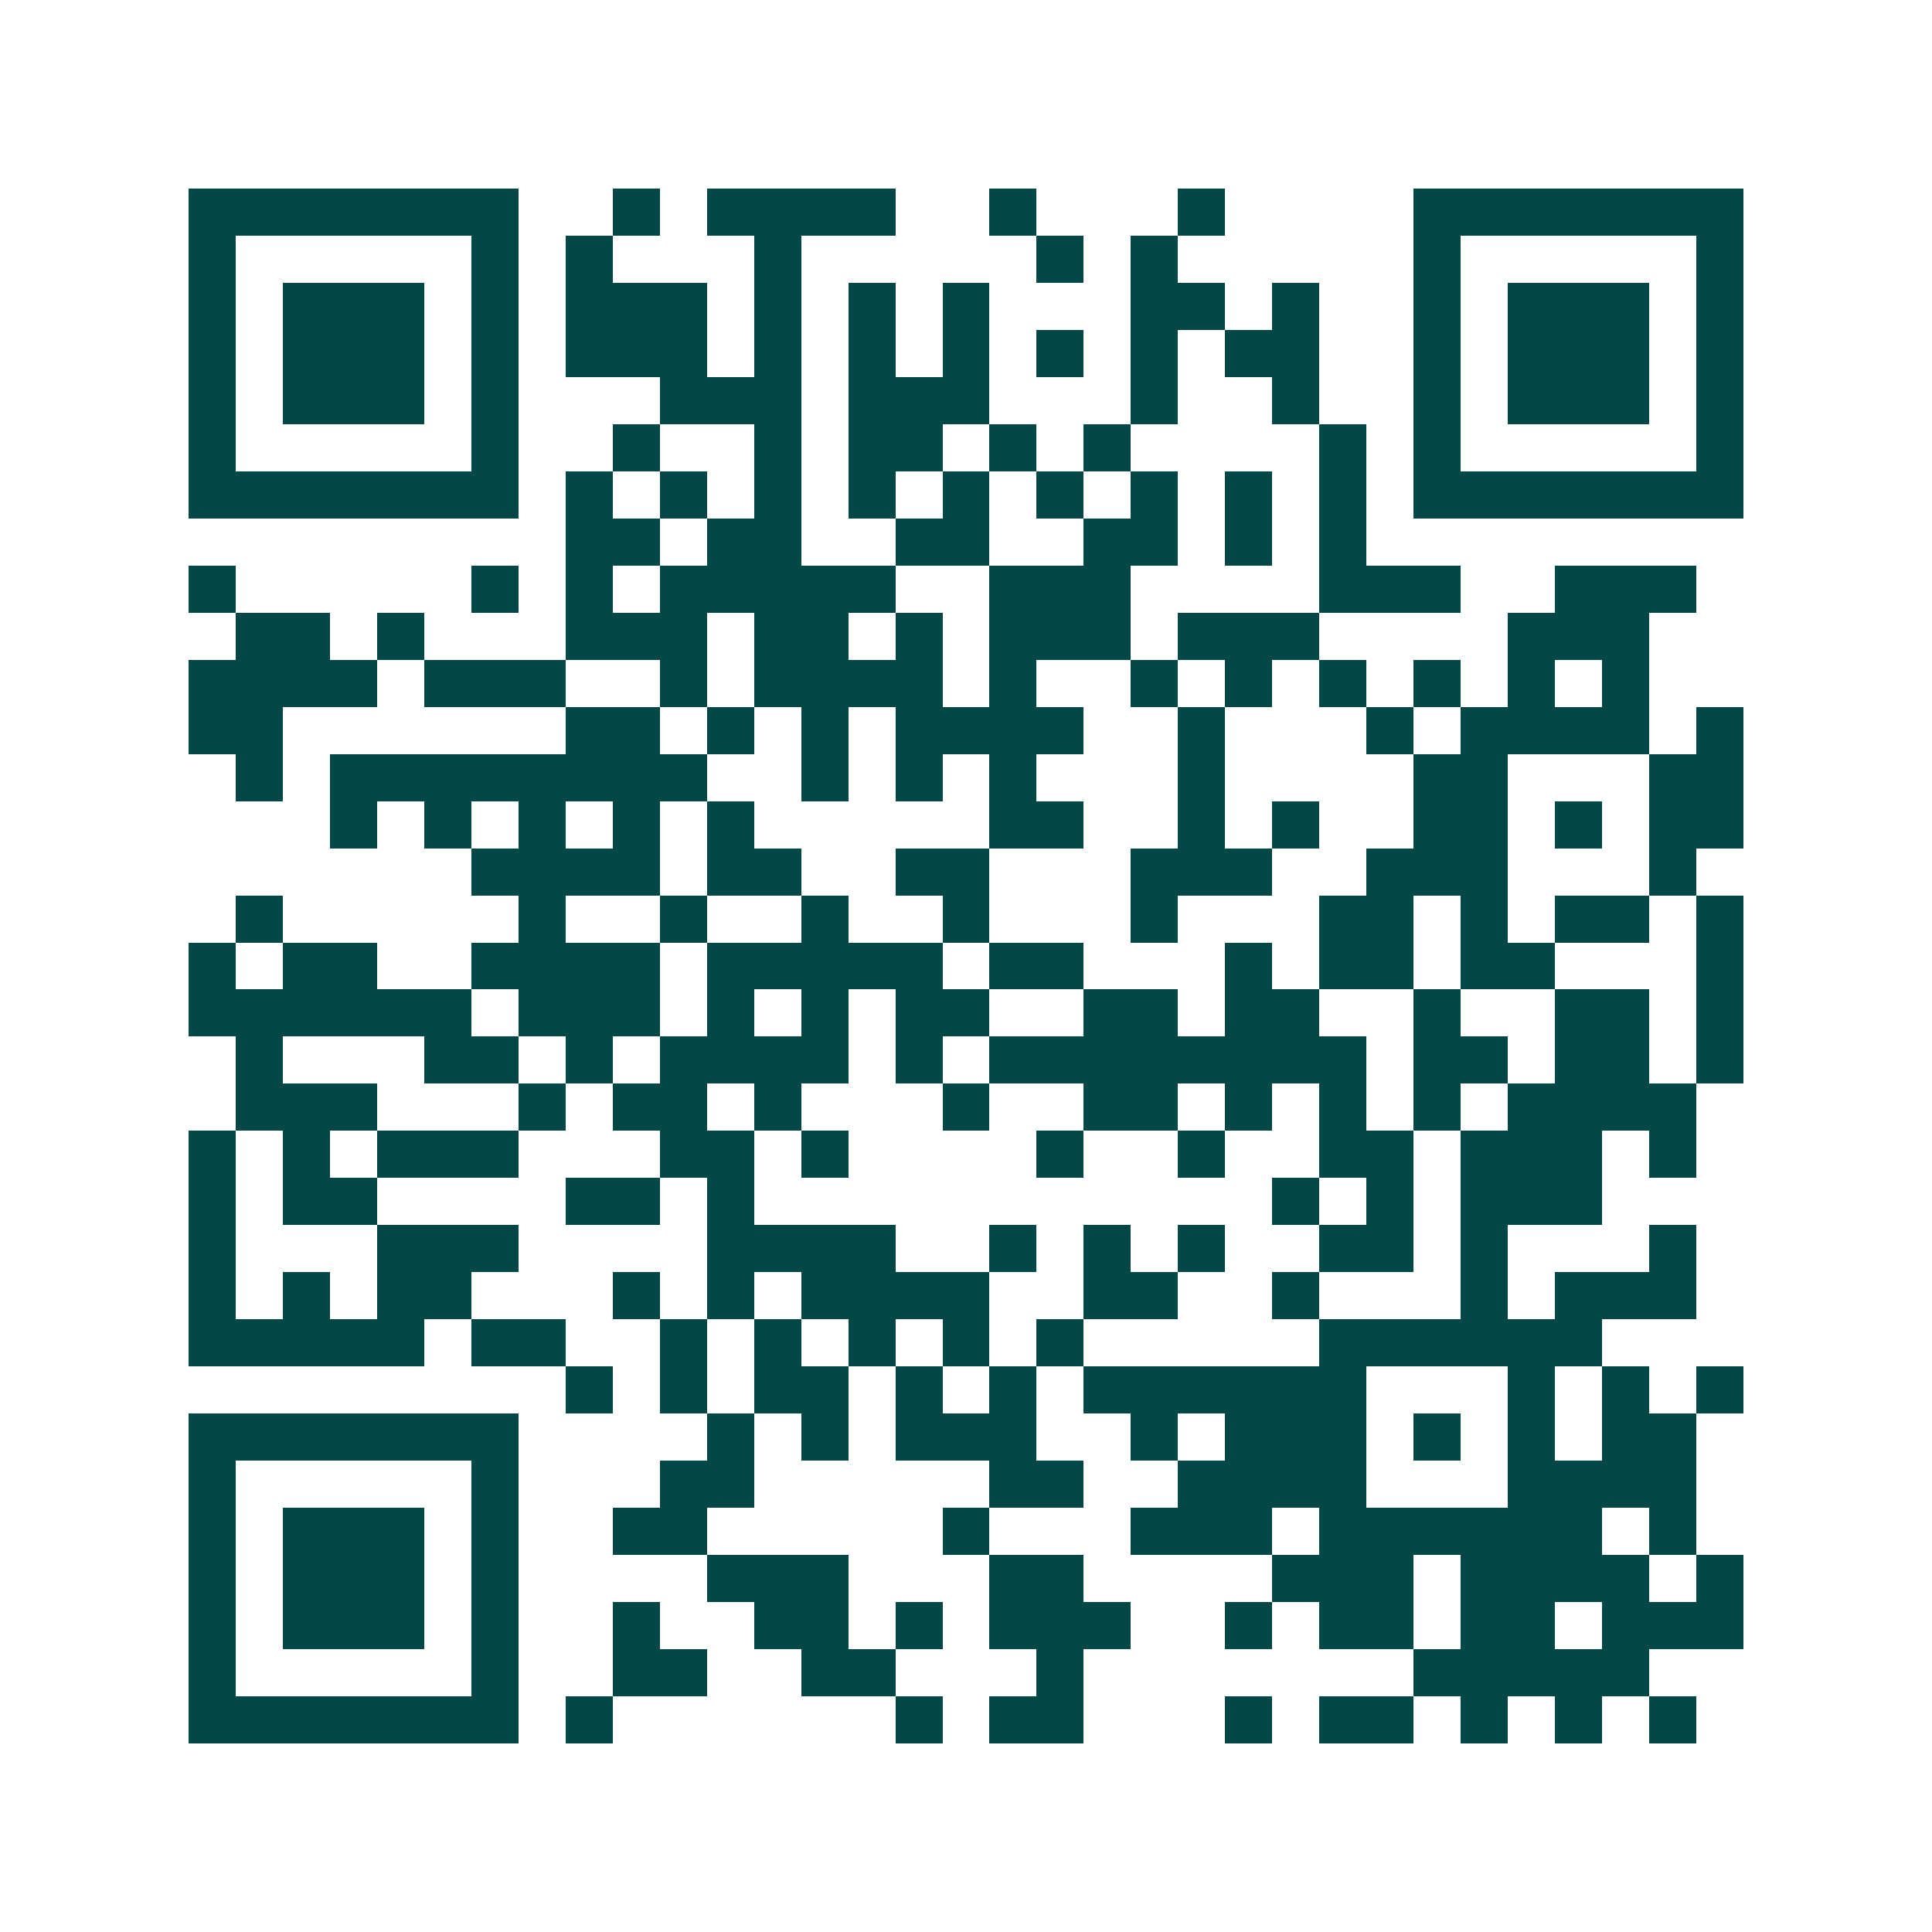 <svg xmlns="http://www.w3.org/2000/svg" width="200" height="200" viewBox="0 0 41 41" shape-rendering="crispEdges"><path fill="#ffffff" d="M0 0h41v41H0z"/><path stroke="#014847" d="M4 4.5h7m2 0h1m1 0h4m2 0h1m3 0h1m4 0h7M4 5.5h1m5 0h1m1 0h1m3 0h1m5 0h1m1 0h1m5 0h1m5 0h1M4 6.5h1m1 0h3m1 0h1m1 0h3m1 0h1m1 0h1m1 0h1m3 0h2m1 0h1m2 0h1m1 0h3m1 0h1M4 7.5h1m1 0h3m1 0h1m1 0h3m1 0h1m1 0h1m1 0h1m1 0h1m1 0h1m1 0h2m2 0h1m1 0h3m1 0h1M4 8.5h1m1 0h3m1 0h1m3 0h3m1 0h3m3 0h1m2 0h1m2 0h1m1 0h3m1 0h1M4 9.5h1m5 0h1m2 0h1m2 0h1m1 0h2m1 0h1m1 0h1m4 0h1m1 0h1m5 0h1M4 10.5h7m1 0h1m1 0h1m1 0h1m1 0h1m1 0h1m1 0h1m1 0h1m1 0h1m1 0h1m1 0h7M12 11.5h2m1 0h2m2 0h2m2 0h2m1 0h1m1 0h1M4 12.5h1m5 0h1m1 0h1m1 0h5m2 0h3m4 0h3m2 0h3M5 13.5h2m1 0h1m3 0h3m1 0h2m1 0h1m1 0h3m1 0h3m4 0h3M4 14.5h4m1 0h3m2 0h1m1 0h4m1 0h1m2 0h1m1 0h1m1 0h1m1 0h1m1 0h1m1 0h1M4 15.5h2m6 0h2m1 0h1m1 0h1m1 0h4m2 0h1m3 0h1m1 0h4m1 0h1M5 16.5h1m1 0h8m2 0h1m1 0h1m1 0h1m3 0h1m4 0h2m3 0h2M7 17.5h1m1 0h1m1 0h1m1 0h1m1 0h1m5 0h2m2 0h1m1 0h1m2 0h2m1 0h1m1 0h2M10 18.5h4m1 0h2m2 0h2m3 0h3m2 0h3m3 0h1M5 19.5h1m5 0h1m2 0h1m2 0h1m2 0h1m3 0h1m3 0h2m1 0h1m1 0h2m1 0h1M4 20.5h1m1 0h2m2 0h4m1 0h5m1 0h2m3 0h1m1 0h2m1 0h2m3 0h1M4 21.5h6m1 0h3m1 0h1m1 0h1m1 0h2m2 0h2m1 0h2m2 0h1m2 0h2m1 0h1M5 22.5h1m3 0h2m1 0h1m1 0h4m1 0h1m1 0h8m1 0h2m1 0h2m1 0h1M5 23.5h3m3 0h1m1 0h2m1 0h1m3 0h1m2 0h2m1 0h1m1 0h1m1 0h1m1 0h4M4 24.5h1m1 0h1m1 0h3m3 0h2m1 0h1m4 0h1m2 0h1m2 0h2m1 0h3m1 0h1M4 25.5h1m1 0h2m4 0h2m1 0h1m11 0h1m1 0h1m1 0h3M4 26.5h1m3 0h3m4 0h4m2 0h1m1 0h1m1 0h1m2 0h2m1 0h1m3 0h1M4 27.5h1m1 0h1m1 0h2m3 0h1m1 0h1m1 0h4m2 0h2m2 0h1m3 0h1m1 0h3M4 28.5h5m1 0h2m2 0h1m1 0h1m1 0h1m1 0h1m1 0h1m5 0h6M12 29.5h1m1 0h1m1 0h2m1 0h1m1 0h1m1 0h6m3 0h1m1 0h1m1 0h1M4 30.5h7m4 0h1m1 0h1m1 0h3m2 0h1m1 0h3m1 0h1m1 0h1m1 0h2M4 31.5h1m5 0h1m3 0h2m5 0h2m2 0h4m3 0h4M4 32.5h1m1 0h3m1 0h1m2 0h2m5 0h1m3 0h3m1 0h6m1 0h1M4 33.5h1m1 0h3m1 0h1m4 0h3m3 0h2m4 0h3m1 0h4m1 0h1M4 34.5h1m1 0h3m1 0h1m2 0h1m2 0h2m1 0h1m1 0h3m2 0h1m1 0h2m1 0h2m1 0h3M4 35.5h1m5 0h1m2 0h2m2 0h2m3 0h1m7 0h5M4 36.5h7m1 0h1m6 0h1m1 0h2m3 0h1m1 0h2m1 0h1m1 0h1m1 0h1"/></svg>

